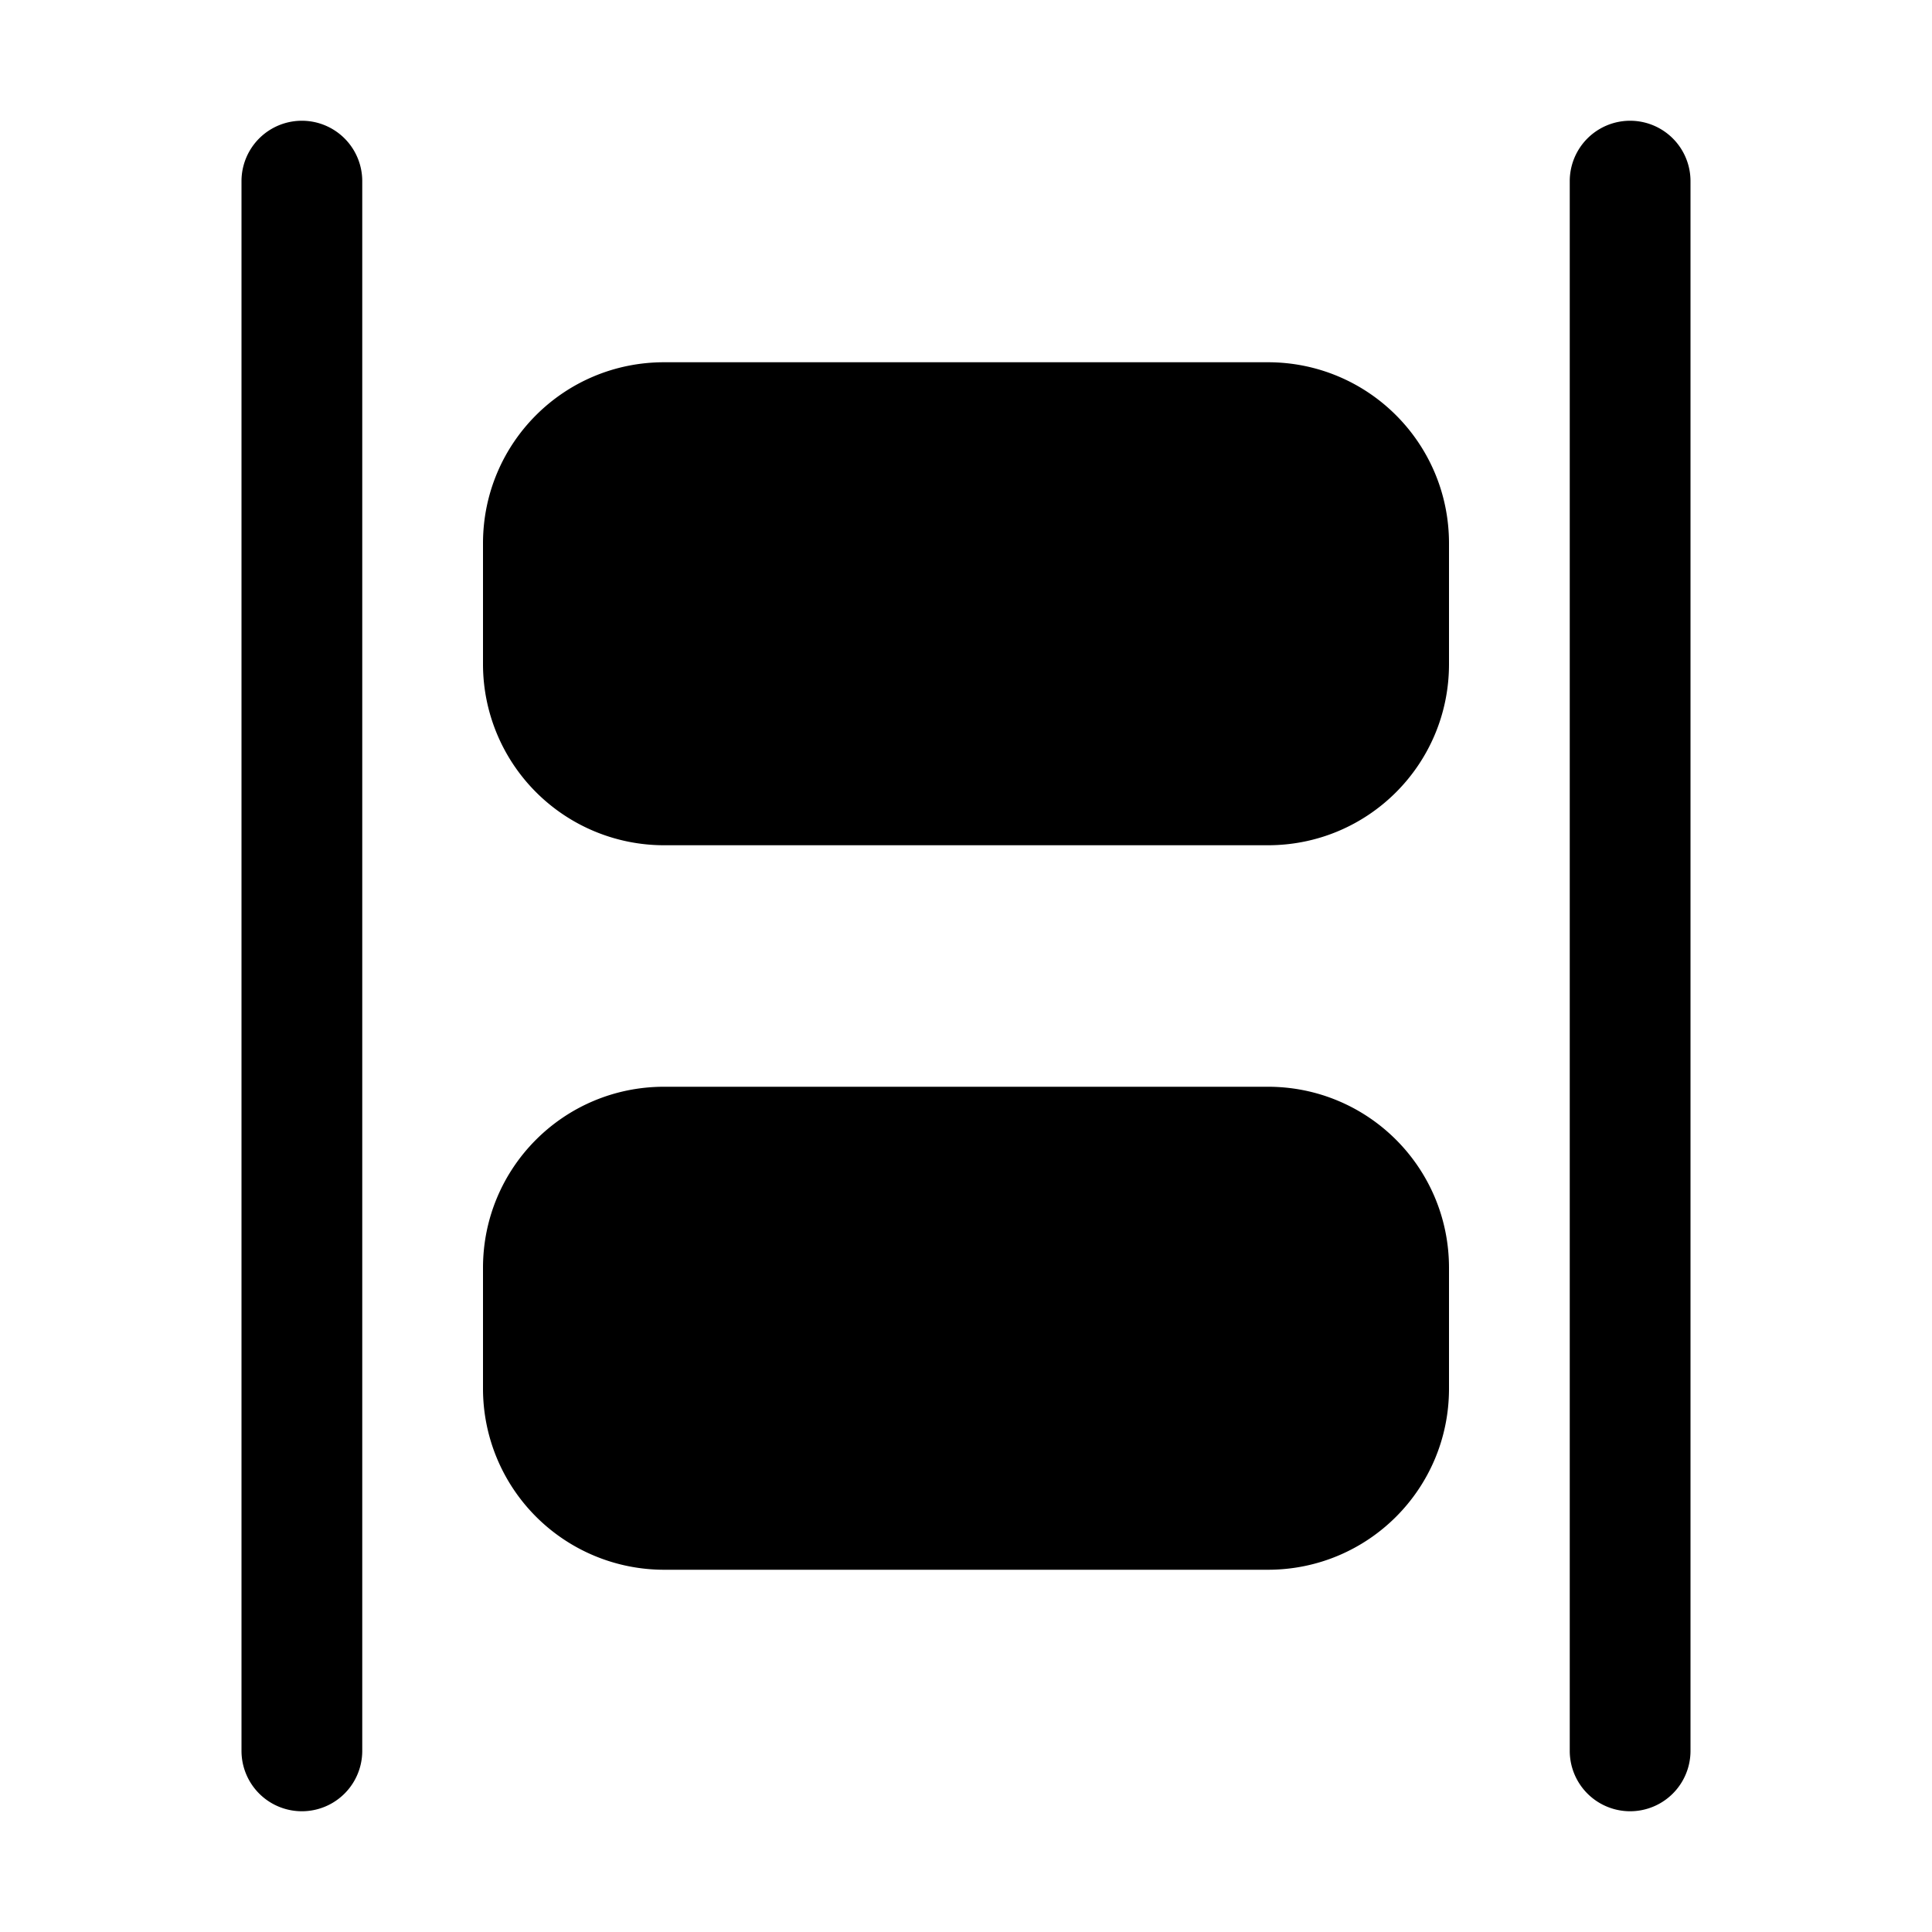 <svg width="16" height="16" viewBox="0 0 16 16" xmlns="http://www.w3.org/2000/svg"><path d="M3 1.5a.5.5 0 0 0-1 0v13a.5.5 0 0 0 1 0v-13Zm11 0a.5.5 0 0 0-1 0v13a.5.5 0 0 0 1 0v-13Zm-10 3C4 3.67 4.67 3 5.5 3h5c.83 0 1.5.67 1.5 1.5v1c0 .83-.67 1.5-1.5 1.5h-5A1.5 1.5 0 0 1 4 5.5v-1Zm0 6C4 9.67 4.67 9 5.5 9h5c.83 0 1.5.67 1.5 1.5v1c0 .83-.67 1.5-1.5 1.5h-5A1.5 1.5 0 0 1 4 11.5v-1Z"/></svg>